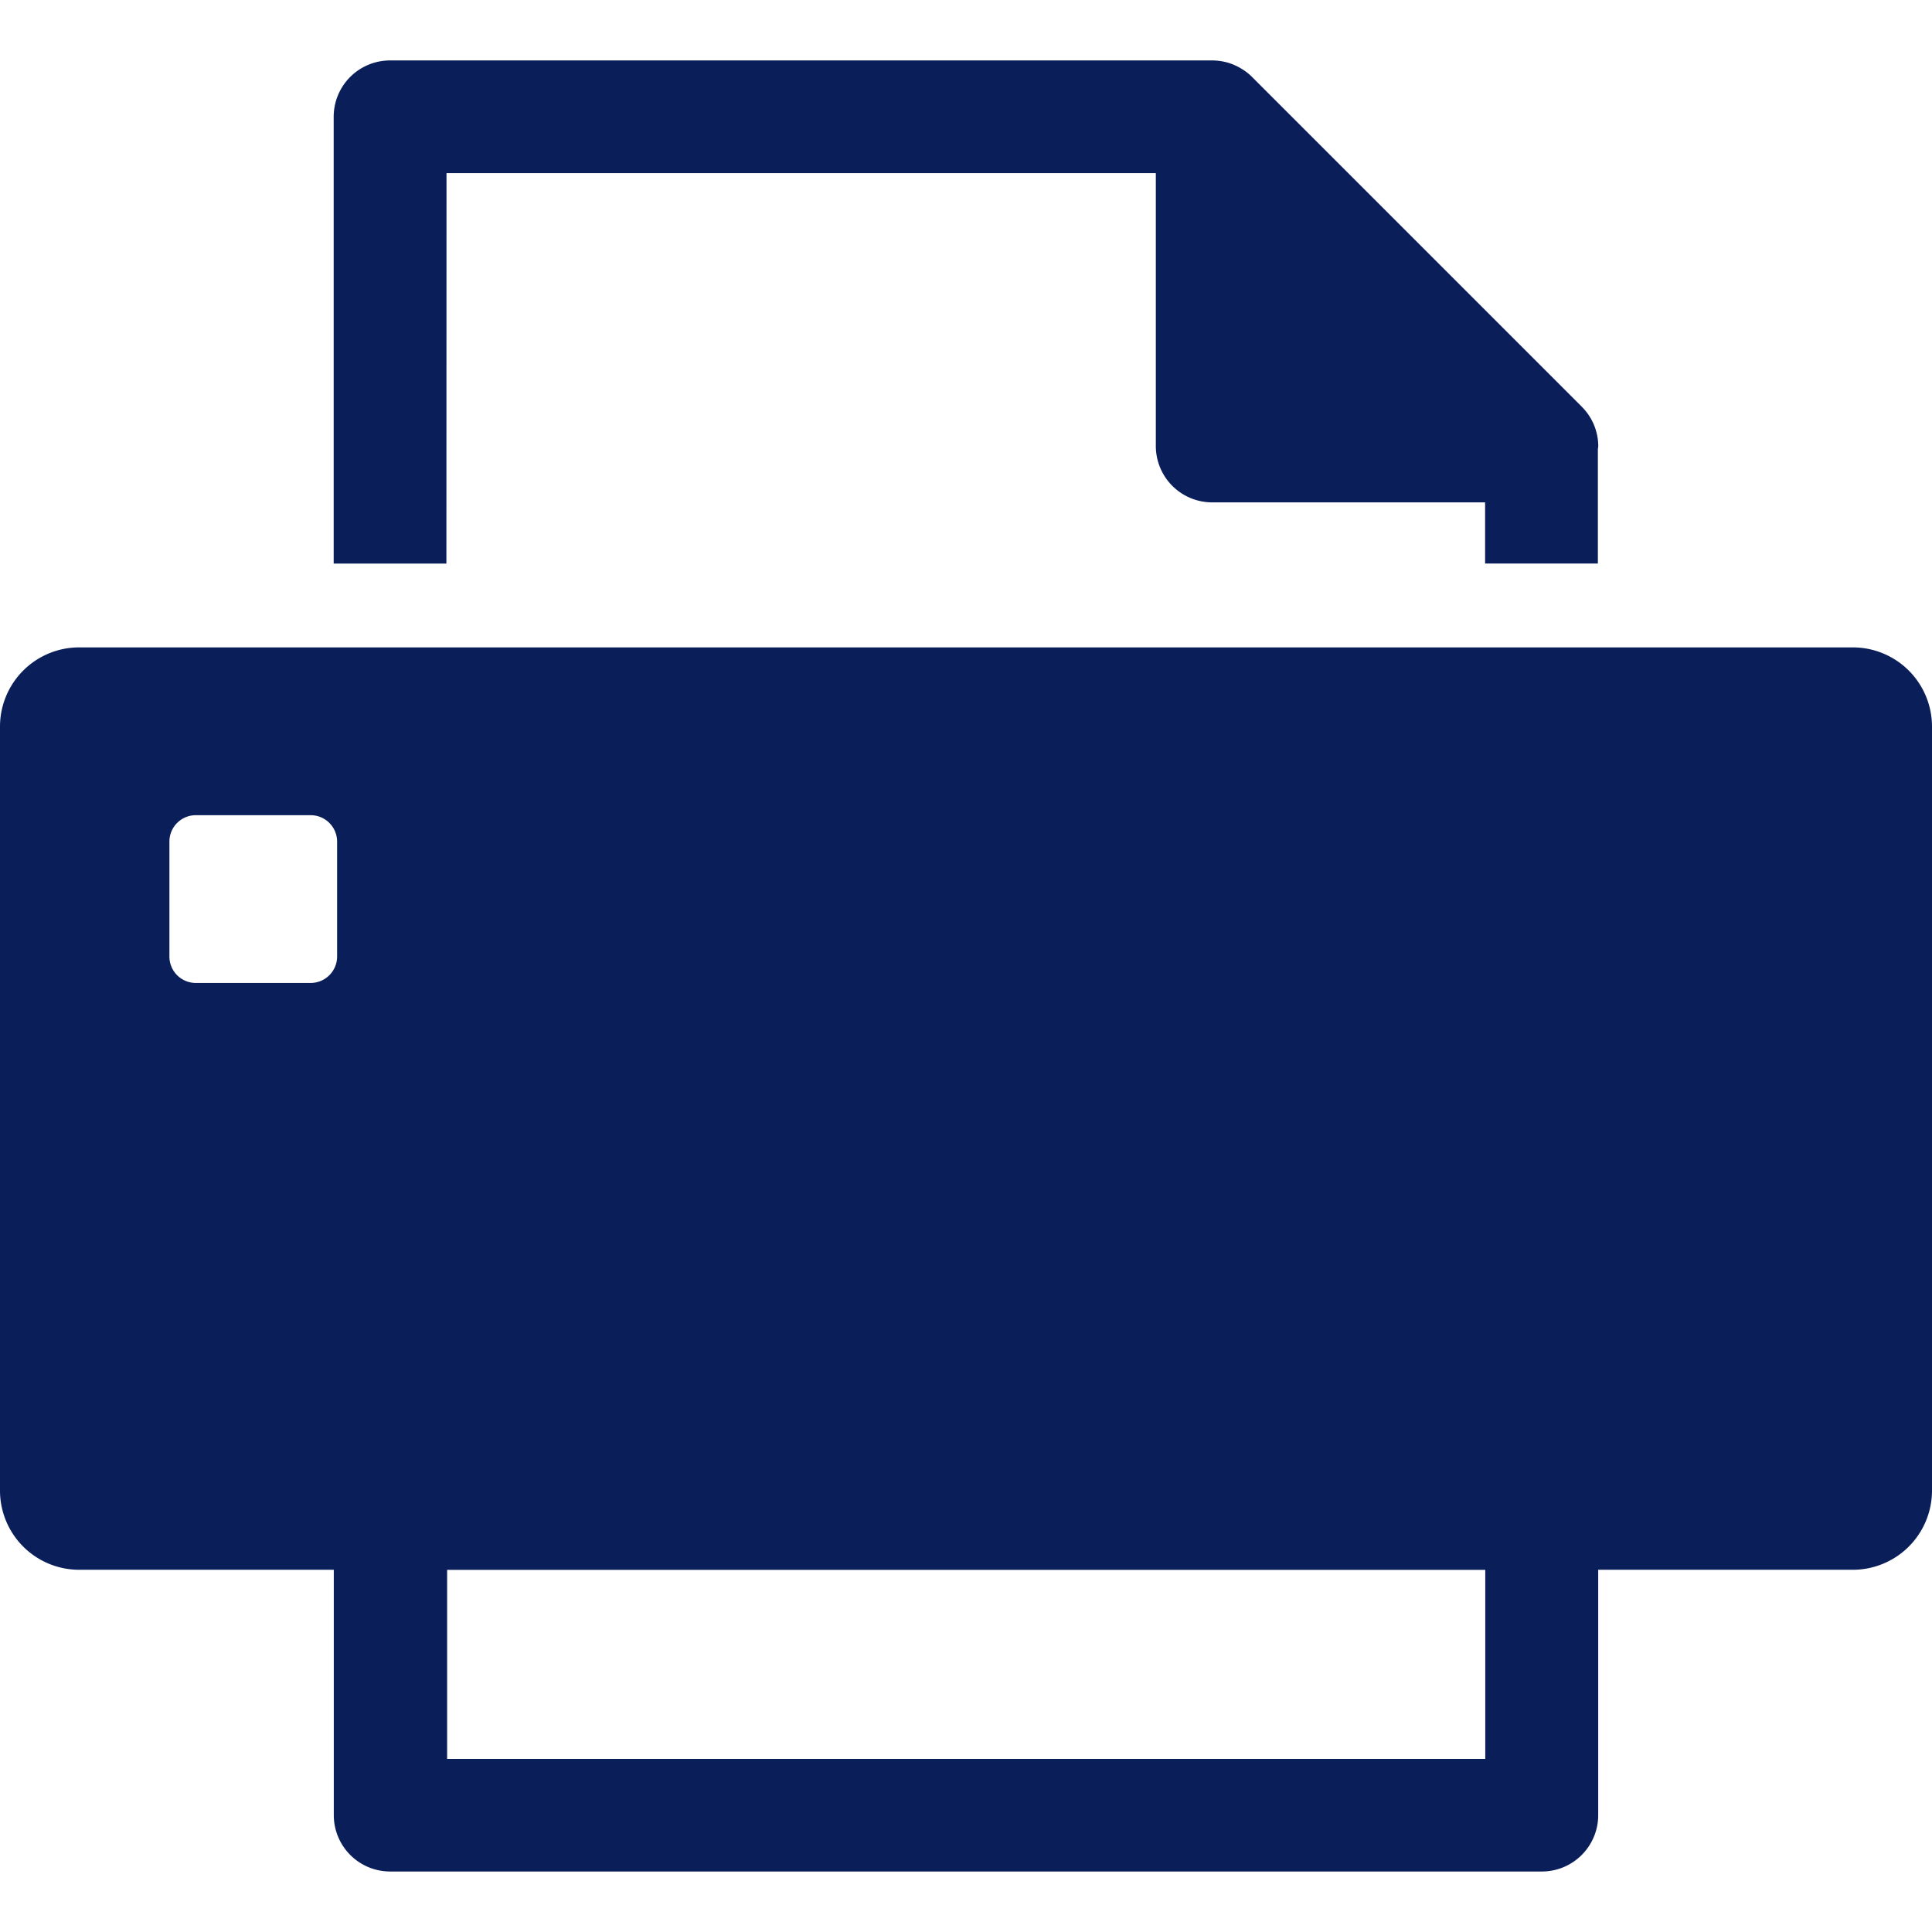 <svg xmlns="http://www.w3.org/2000/svg" width="35" height="35" viewBox="0 0 35 35">
    <path data-name="icon guide" style="fill:none" d="M0 0h35v35H0z"/>
    <g data-name="그룹 4892">
        <path data-name="패스 986" d="M1322.744 278.043h12.85v4.943a1.021 1.021 0 0 0 1.022 1.021h4.943v1.108h2.043v-2.063c0-.023.007-.044.007-.066a1.014 1.014 0 0 0-.3-.713.057.057 0 0 0-.007-.008l-.067-.067-5.9-5.9a.93.93 0 0 0-.141-.116l-.042-.027a1.076 1.076 0 0 0-.12-.064l-.046-.02a1.023 1.023 0 0 0-.353-.07h-14.912a1.021 1.021 0 0 0-1.021 1.021v8.094h2.042z" transform="translate(-1314.655 -274.906)" style="fill:#0a1e5a"/>
        <path data-name="패스 987" d="M1318.443 339h-32.129a1.435 1.435 0 0 0-1.436 1.435v13.84a1.435 1.435 0 0 0 1.436 1.435h4.611v4.445a1.021 1.021 0 0 0 1.021 1.021h20.864a1.021 1.021 0 0 0 1.021-1.021v-4.445h4.612a1.435 1.435 0 0 0 1.435-1.435v-13.84a1.435 1.435 0 0 0-1.435-1.435zm-27.458 5.6a.479.479 0 0 1-.479.479h-2.081a.478.478 0 0 1-.478-.479v-2.081a.478.478 0 0 1 .478-.479h2.081a.479.479 0 0 1 .479.479zm20.8 14.536h-18.807v-3.424h18.807z" transform="translate(-1284.878 -327.272)" style="fill:#0a1e5a"/>
    </g>
</svg>

